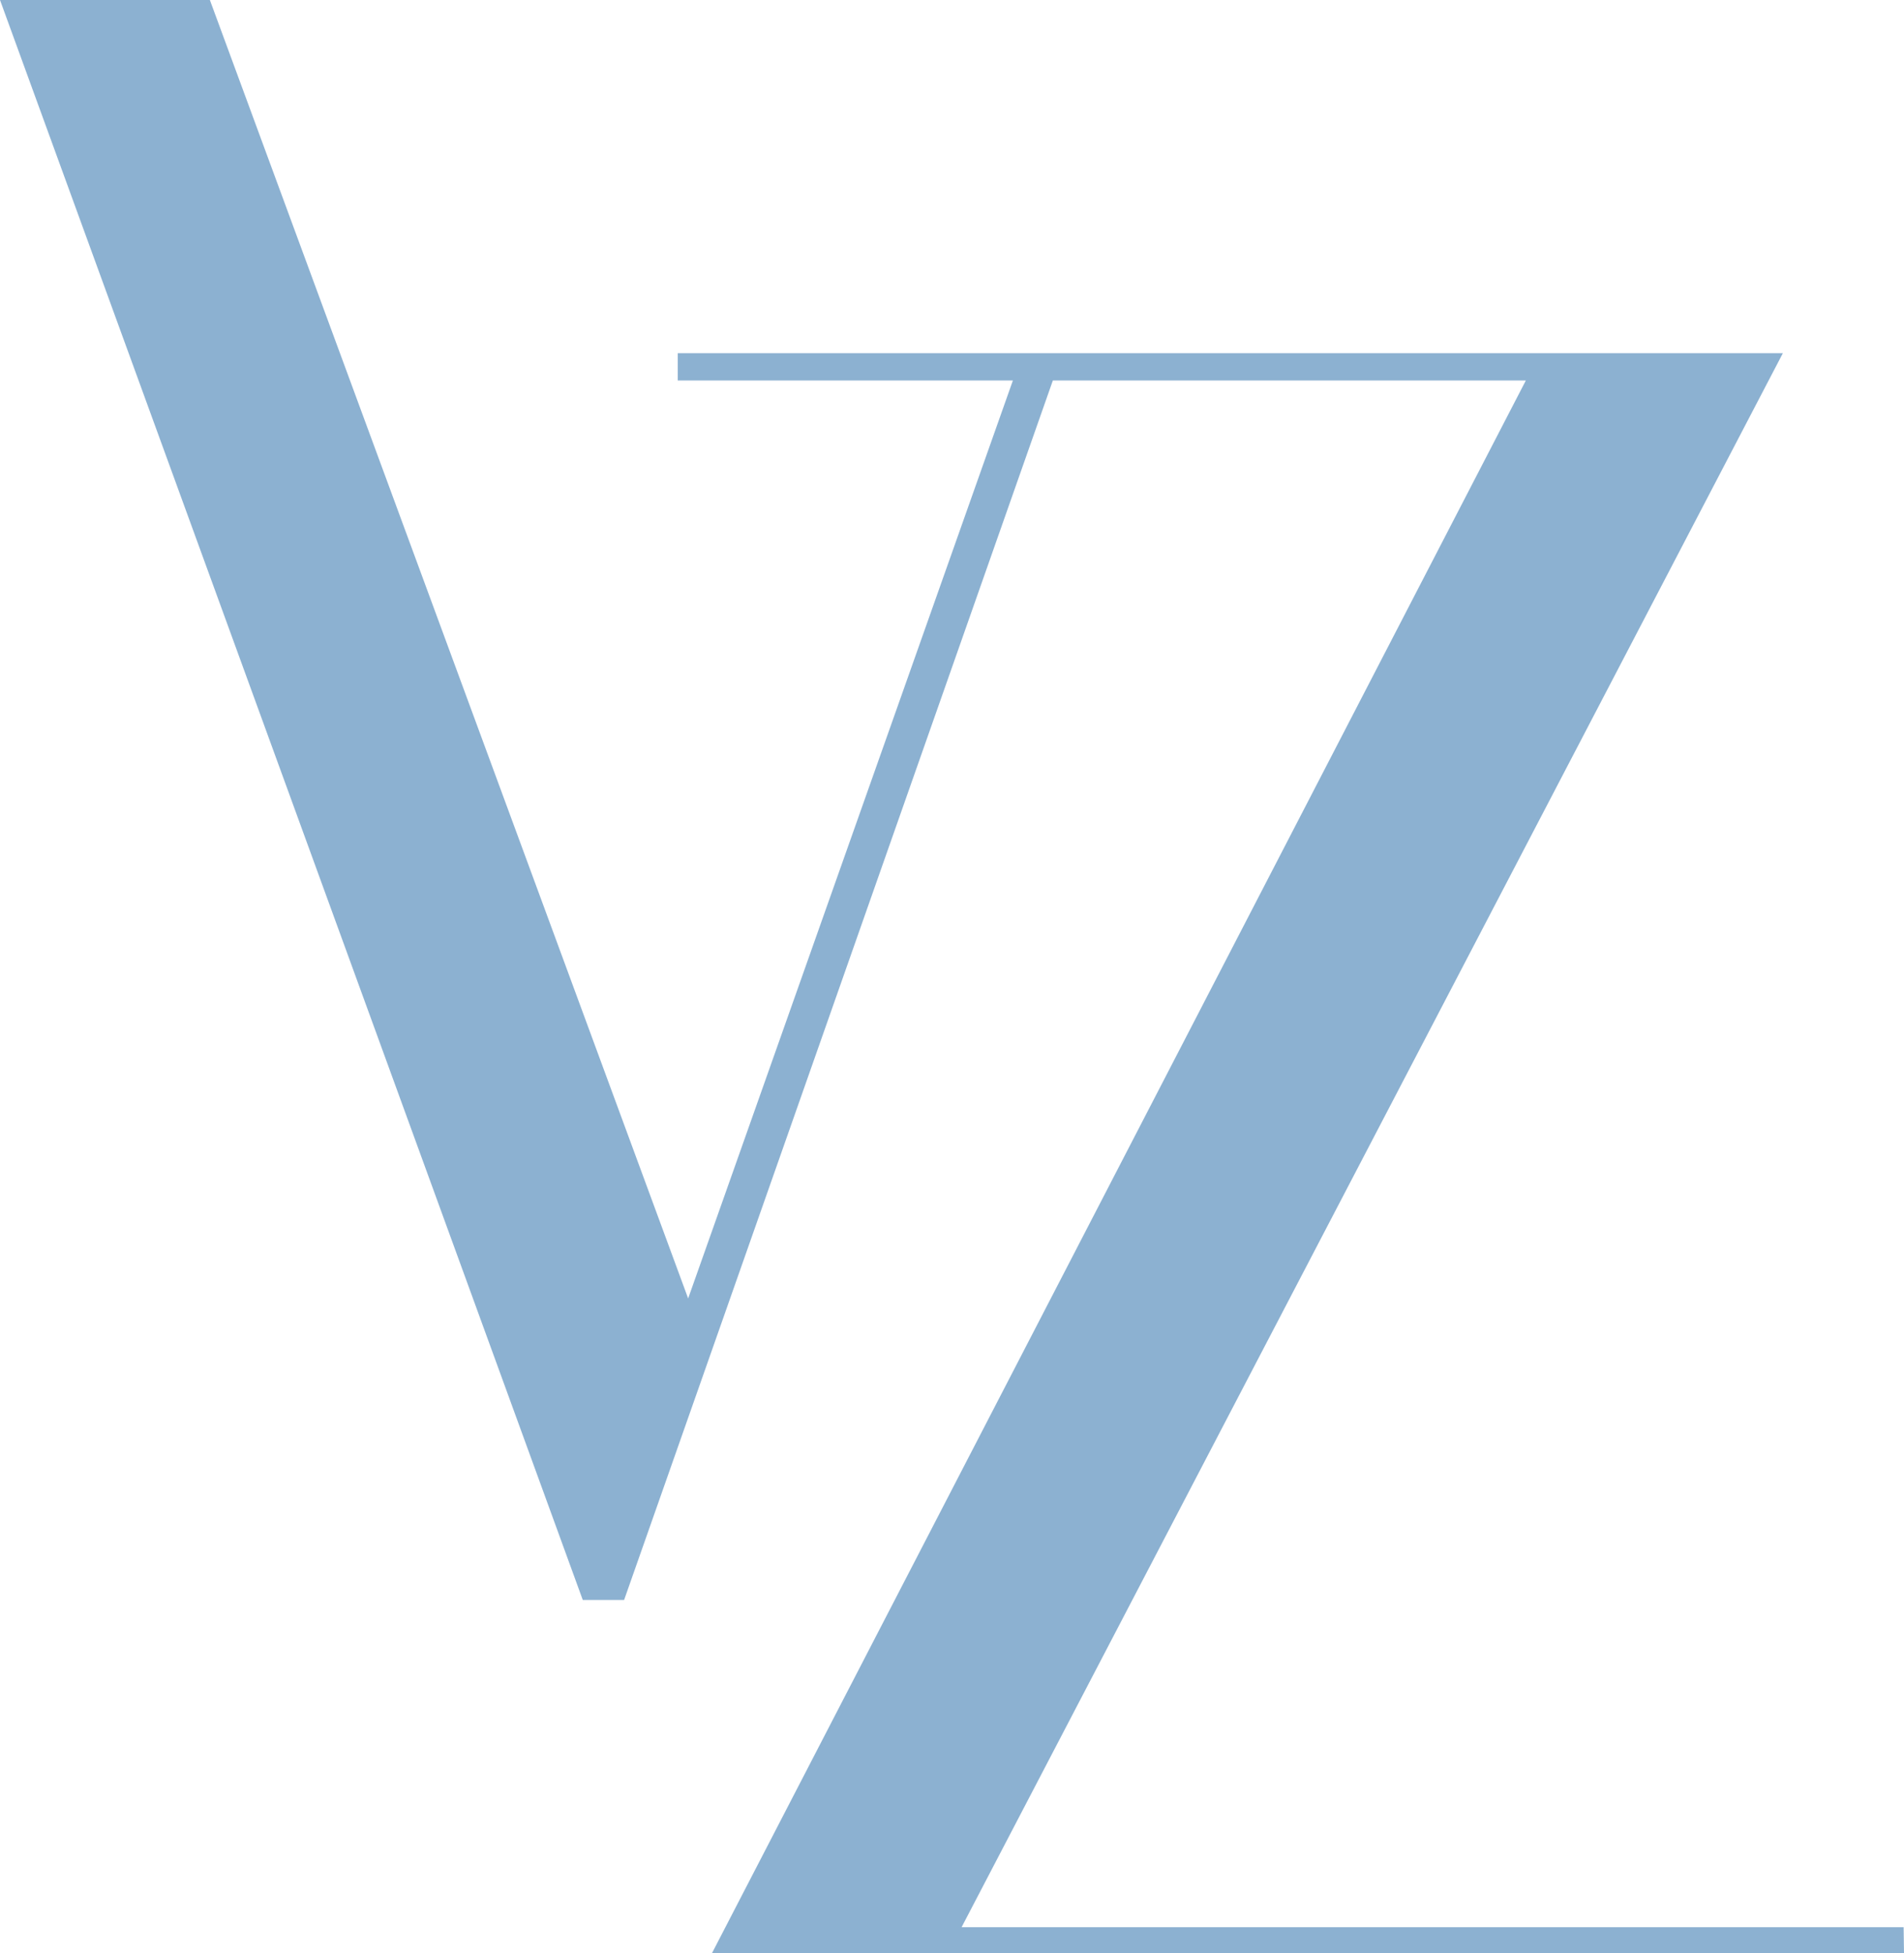 <?xml version="1.0" encoding="UTF-8"?>
<svg id="Livello_1" data-name="Livello 1" xmlns="http://www.w3.org/2000/svg" viewBox="0 0 352.55 361.61">
  <defs>
    <style>
      .cls-1 {
        fill: #8cb1d1;
      }
    </style>
  </defs>
  <polygon class="cls-1" points="352.55 361.61 352.48 356.8 178.05 356.8 330.12 65.39 196.75 65.39 189.36 65.39 125.49 65.39 125.49 70.44 187.55 70.44 127.42 240.39 38.86 0 0 0 107.91 296.22 115.56 296.22 194.95 70.44 282.53 70.44 131.83 361.61 352.55 361.61"/>
</svg>